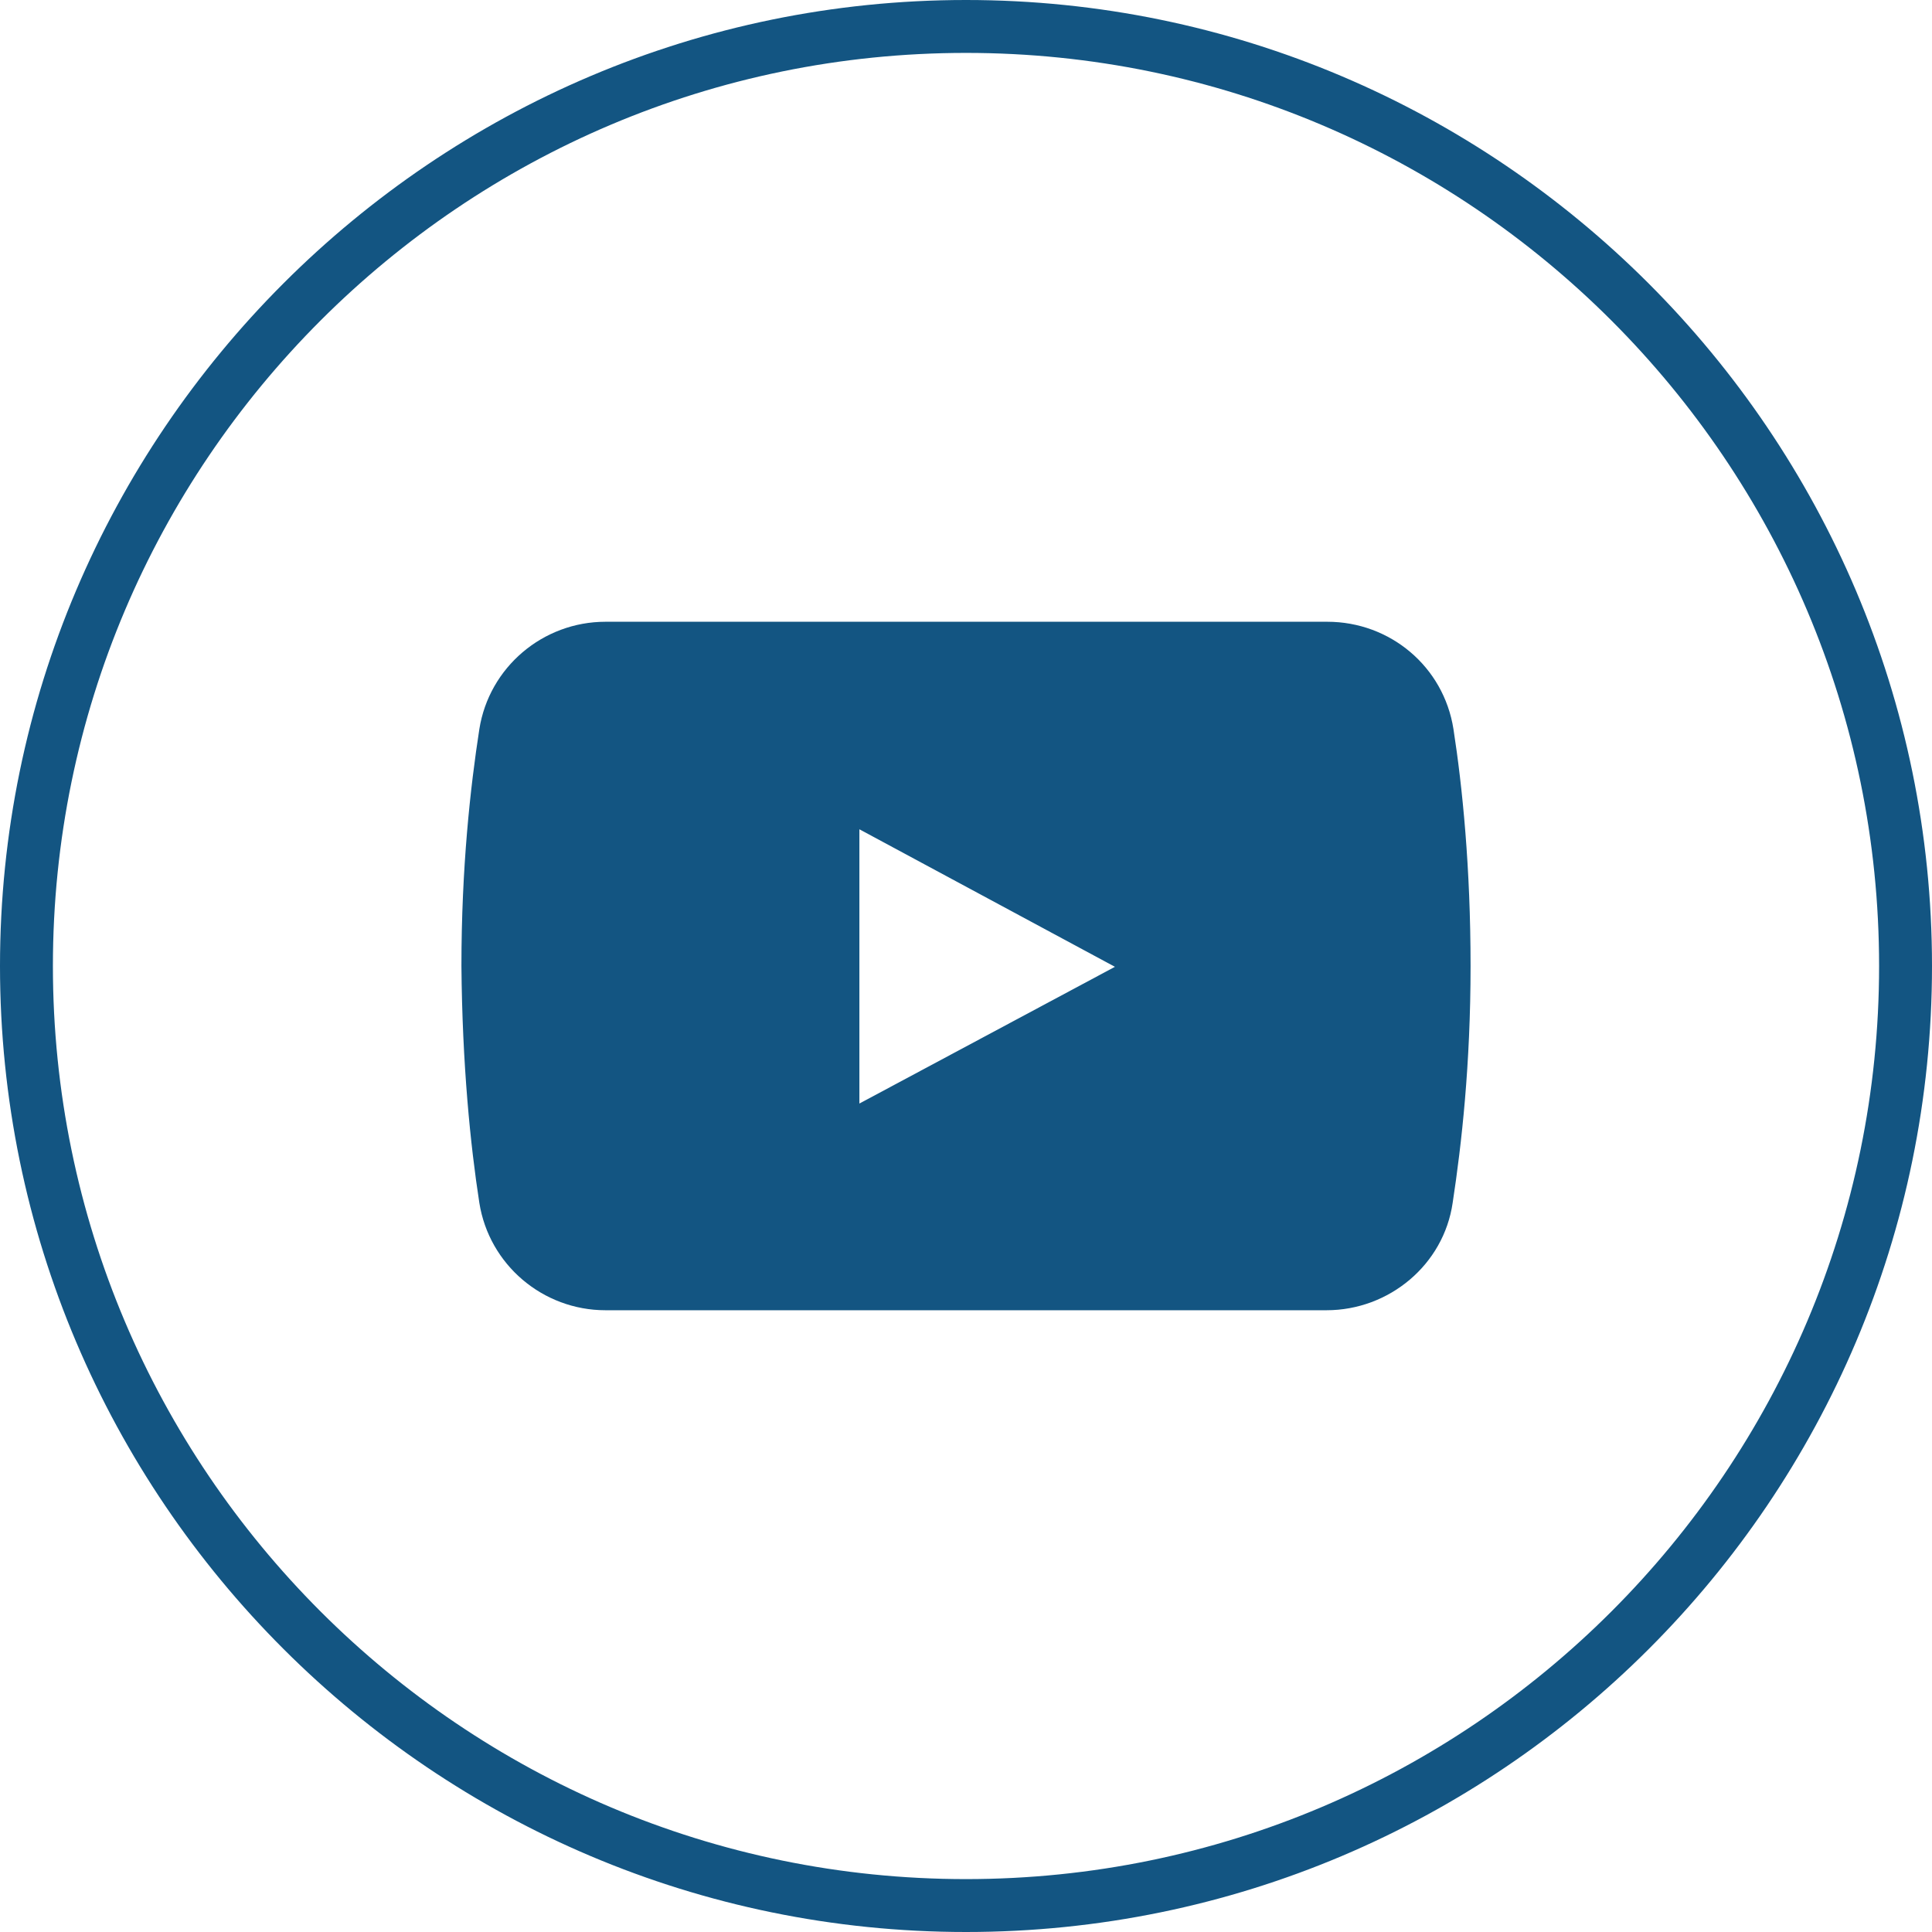 <svg xmlns="http://www.w3.org/2000/svg" xmlns:xlink="http://www.w3.org/1999/xlink" width="1080" zoomAndPan="magnify" viewBox="0 0 810 810" height="1080" preserveAspectRatio="xMidYMid meet" version="1.0"><rect x="-81" width="972" fill="#ffffff" y="-81" height="972" fill-opacity="1"/><rect x="-81" width="972" fill="#ffffff" y="-81" height="972" fill-opacity="1"/><path fill="#135582" d="M 609.375 305.711 C 605.281 279.441 582.762 260.676 556.492 260.676 L 253.852 260.676 C 227.578 260.676 205.059 279.781 200.965 305.711 C 197.211 329.938 193.457 363.715 193.457 405 C 193.801 446.285 197.211 480.062 200.965 504.289 C 205.059 530.219 227.578 549.324 253.852 549.324 L 556.148 549.324 C 582.422 549.324 605.281 530.219 609.035 504.289 C 612.789 479.723 616.543 446.285 616.543 405 C 616.543 363.715 613.129 329.938 609.375 305.711 Z M 360.305 462.664 L 360.305 347.68 L 467.438 405.34 Z M 360.305 462.664 " fill-opacity="1" fill-rule="nonzero"/><path fill="#135582" d="M 405 810 C 181.859 810 0 628.484 0 405 C 0 181.859 181.859 0 405 0 C 628.141 0 810 181.859 810 405 C 810 628.484 628.484 810 405 810 Z M 405 22.18 C 193.801 22.18 22.18 193.801 22.18 405 C 22.18 616.199 193.801 787.824 405 787.824 C 616.199 787.824 787.82 616.199 787.82 405 C 787.82 193.801 616.199 22.18 405 22.18 Z M 405 22.18 " fill-opacity="1" fill-rule="nonzero"/></svg>